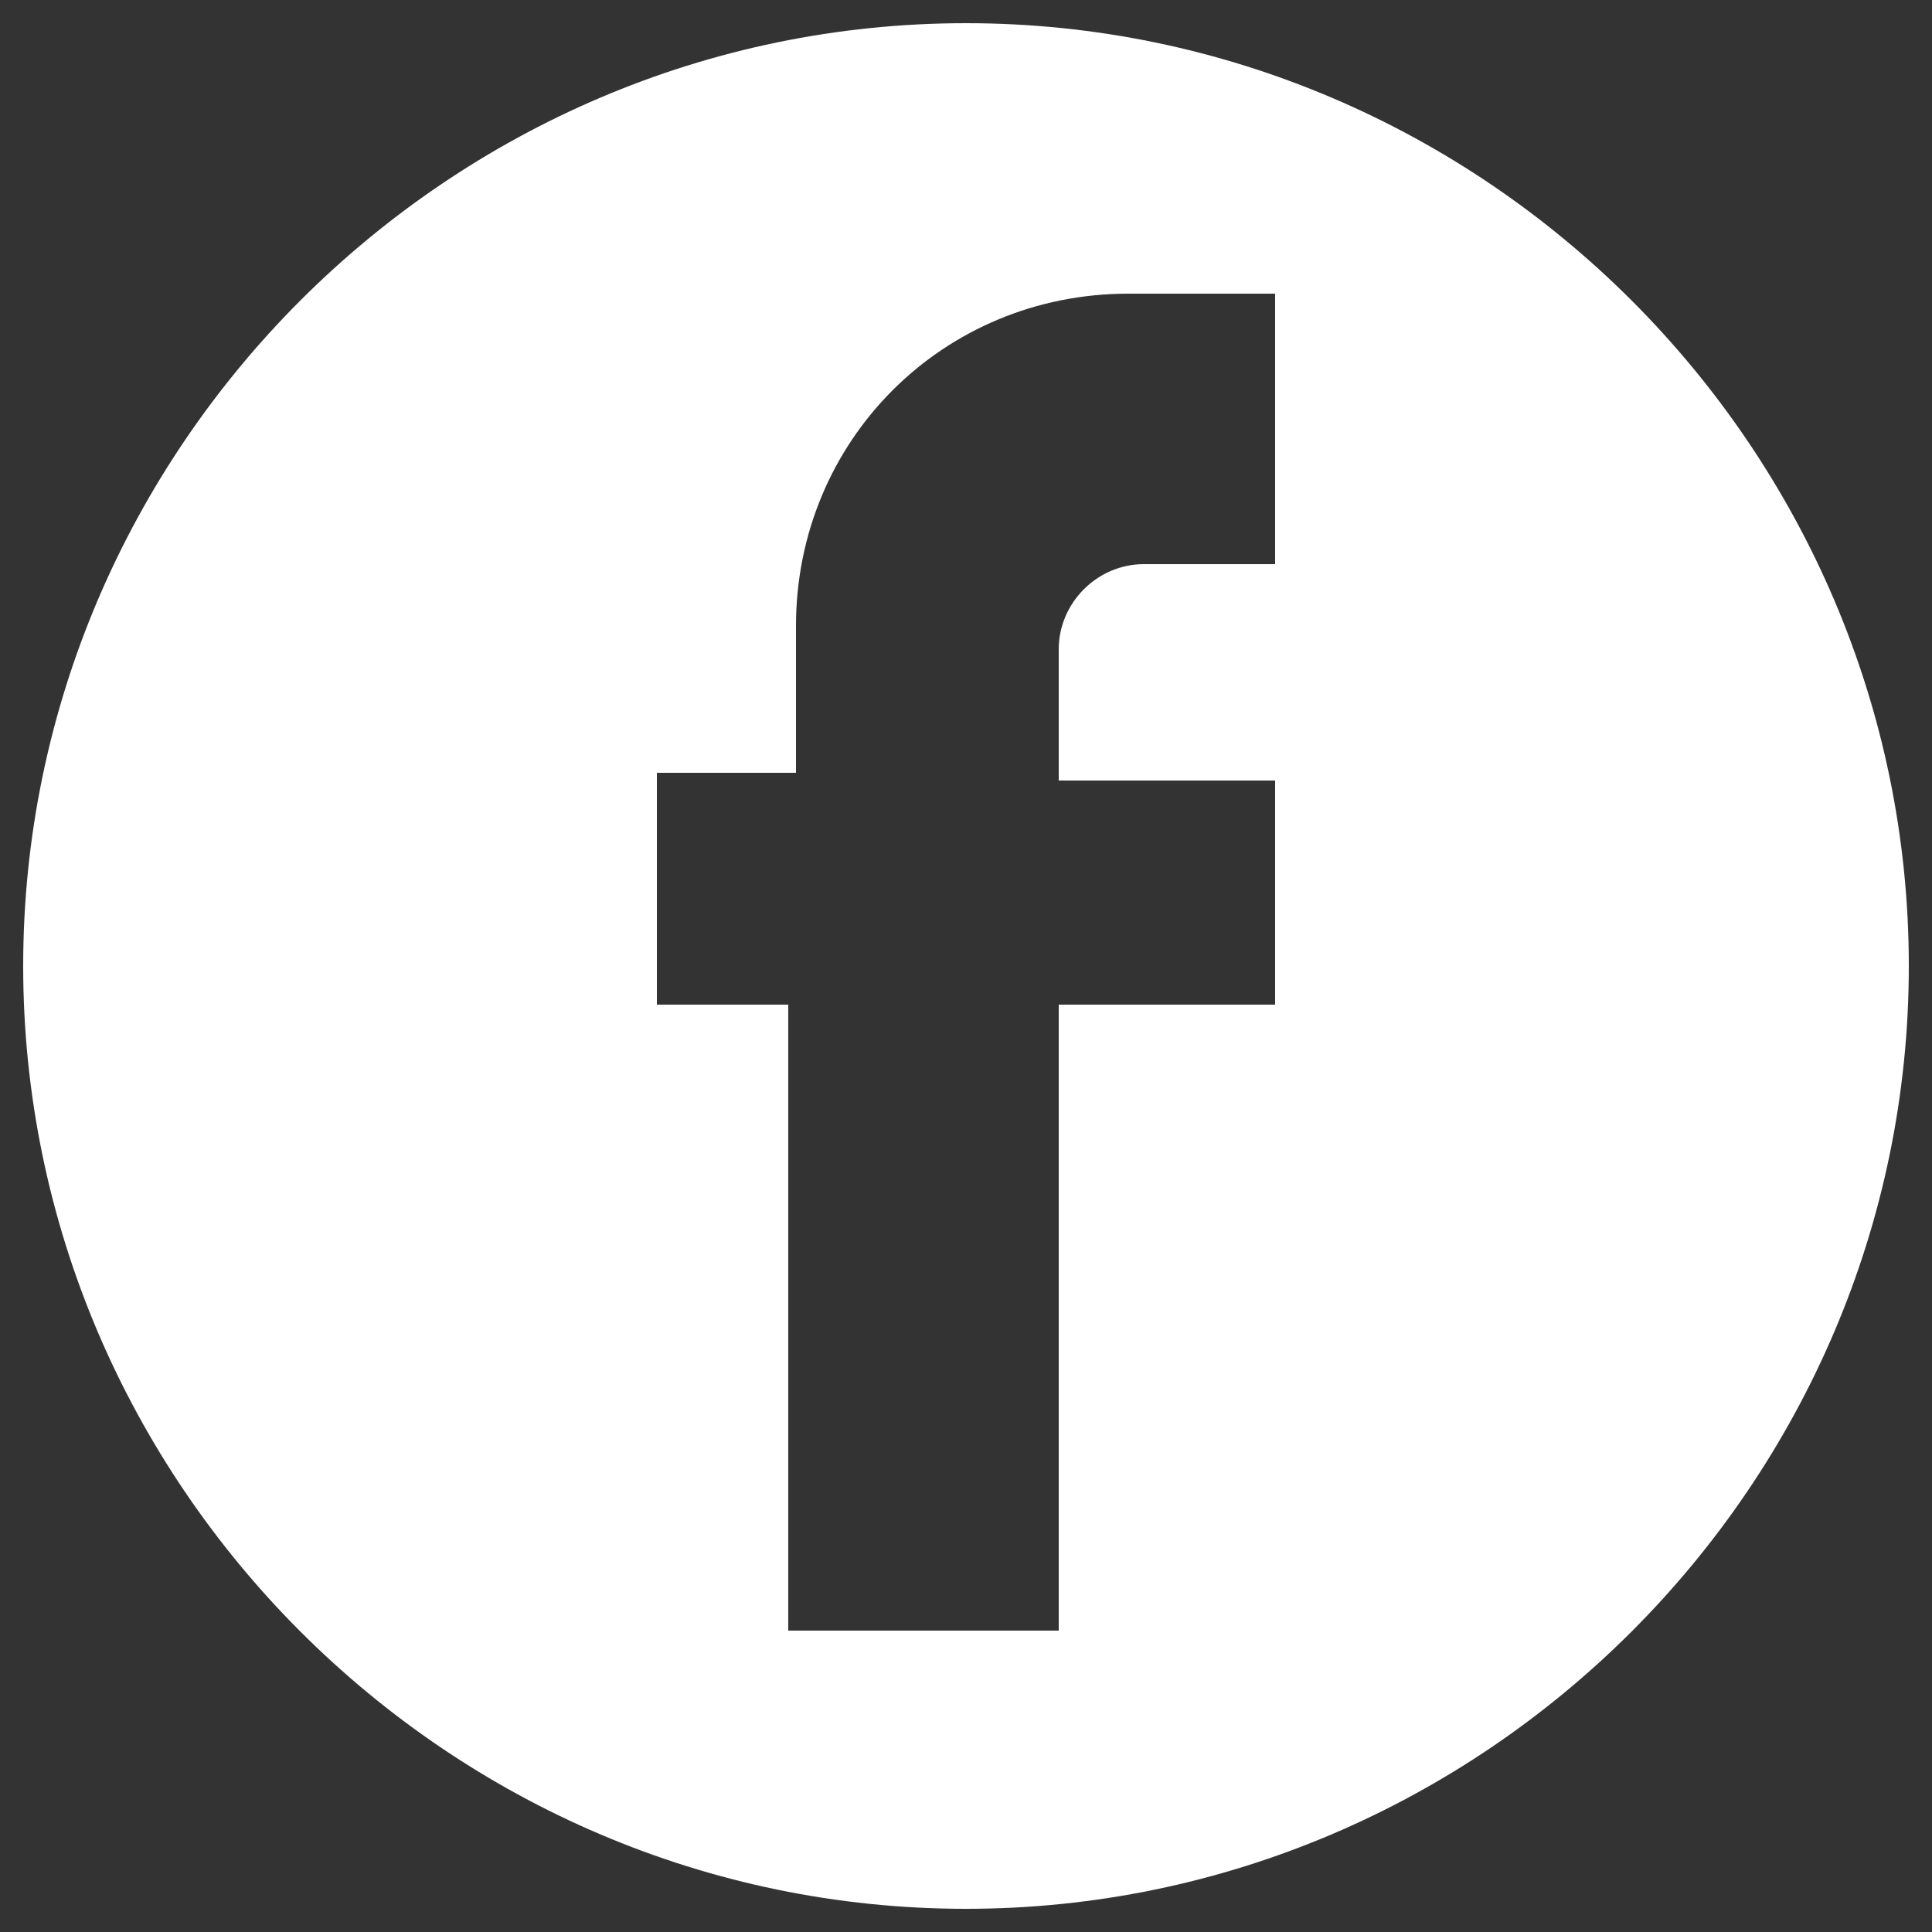 <?xml version="1.0" encoding="utf-8"?>
<!-- Generator: Adobe Illustrator 25.1.0, SVG Export Plug-In . SVG Version: 6.00 Build 0)  -->
<svg version="1.1" id="Layer_1" xmlns="http://www.w3.org/2000/svg" xmlns:xlink="http://www.w3.org/1999/xlink" x="0px" y="0px"
	 viewBox="0 0 25 25" style="enable-background:new 0 0 25 25;" xml:space="preserve">
<rect x="0" y="0" width="25" height="25" fill="#333333" stroke="none"/>
<style type="text/css">
	.st0{fill:#FFFFFF;}
</style>
<g>
	<path class="st0" d="M12.5,0.3C5.8,0.3,0.3,5.8,0.3,12.5s5.5,12.2,12.2,12.2s12.2-5.5,12.2-12.2S19.2,0.3,12.5,0.3z M16.5,7.3h-1.7
		c-0.6,0-1.1,0.5-1.1,1.1v1.7h2.8V13h-2.8v8.1h-3.5V13H8.5v-3h1.8V8.1c0-2.4,1.9-4.3,4.3-4.3h1.9V7.3z"/>
</g>
</svg>

